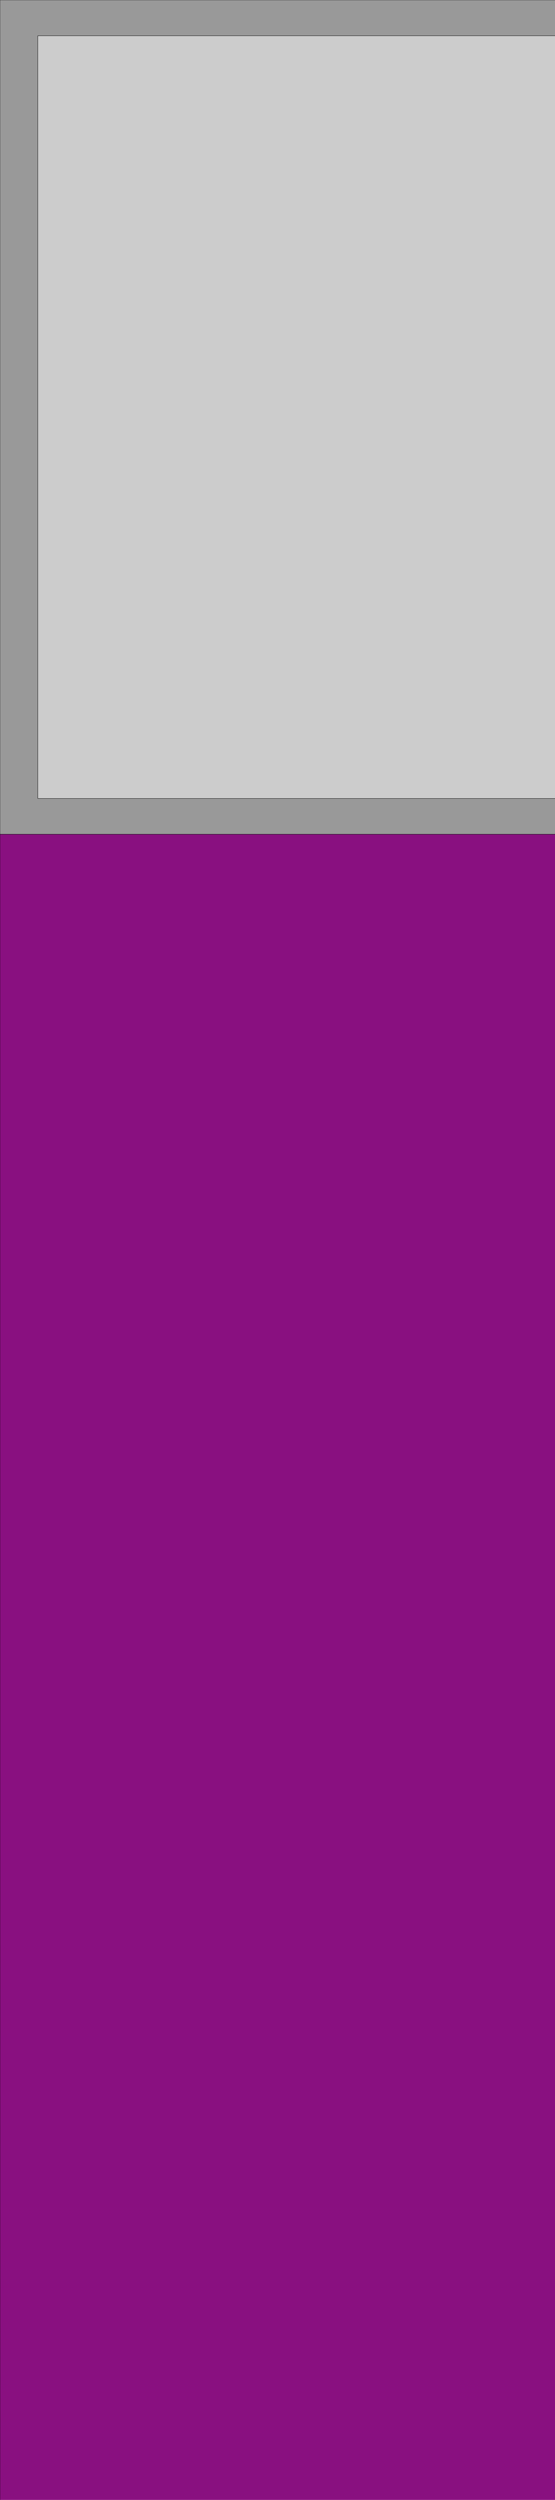 <?xml version="1.0" encoding="UTF-8" standalone="no"?>
<svg xmlns:xlink="http://www.w3.org/1999/xlink" height="360.05px" width="80.0px" xmlns="http://www.w3.org/2000/svg">
  <g transform="matrix(1.0, 0.0, 0.0, 1.0, 0.0, 260.05)">
    <path d="M80.0 -260.05 L80.0 -254.9 5.45 -254.9 5.45 -145.05 80.0 -145.05 80.0 -139.9 0.0 -139.9 0.0 -260.05 80.0 -260.05" fill="#999999" fill-rule="evenodd" stroke="none"/>
    <path d="M80.0 -254.9 L80.0 -145.05 5.45 -145.05 5.45 -254.9 80.0 -254.9" fill="#cccccc" fill-rule="evenodd" stroke="none"/>
    <path d="M80.0 -139.9 L80.0 100.0 0.0 100.0 0.0 -139.9 80.0 -139.9" fill="#891080" fill-rule="evenodd" stroke="none"/>
    <path d="M0.0 100.0 L0.0 -139.9 0.0 -260.05 80.0 -260.05 M80.0 -254.9 L5.45 -254.9 5.45 -145.05 80.0 -145.05 M80.0 -139.9 L0.0 -139.9" fill="none" stroke="#000000" stroke-linecap="round" stroke-linejoin="round" stroke-width="0.05"/>
  </g>
</svg>
